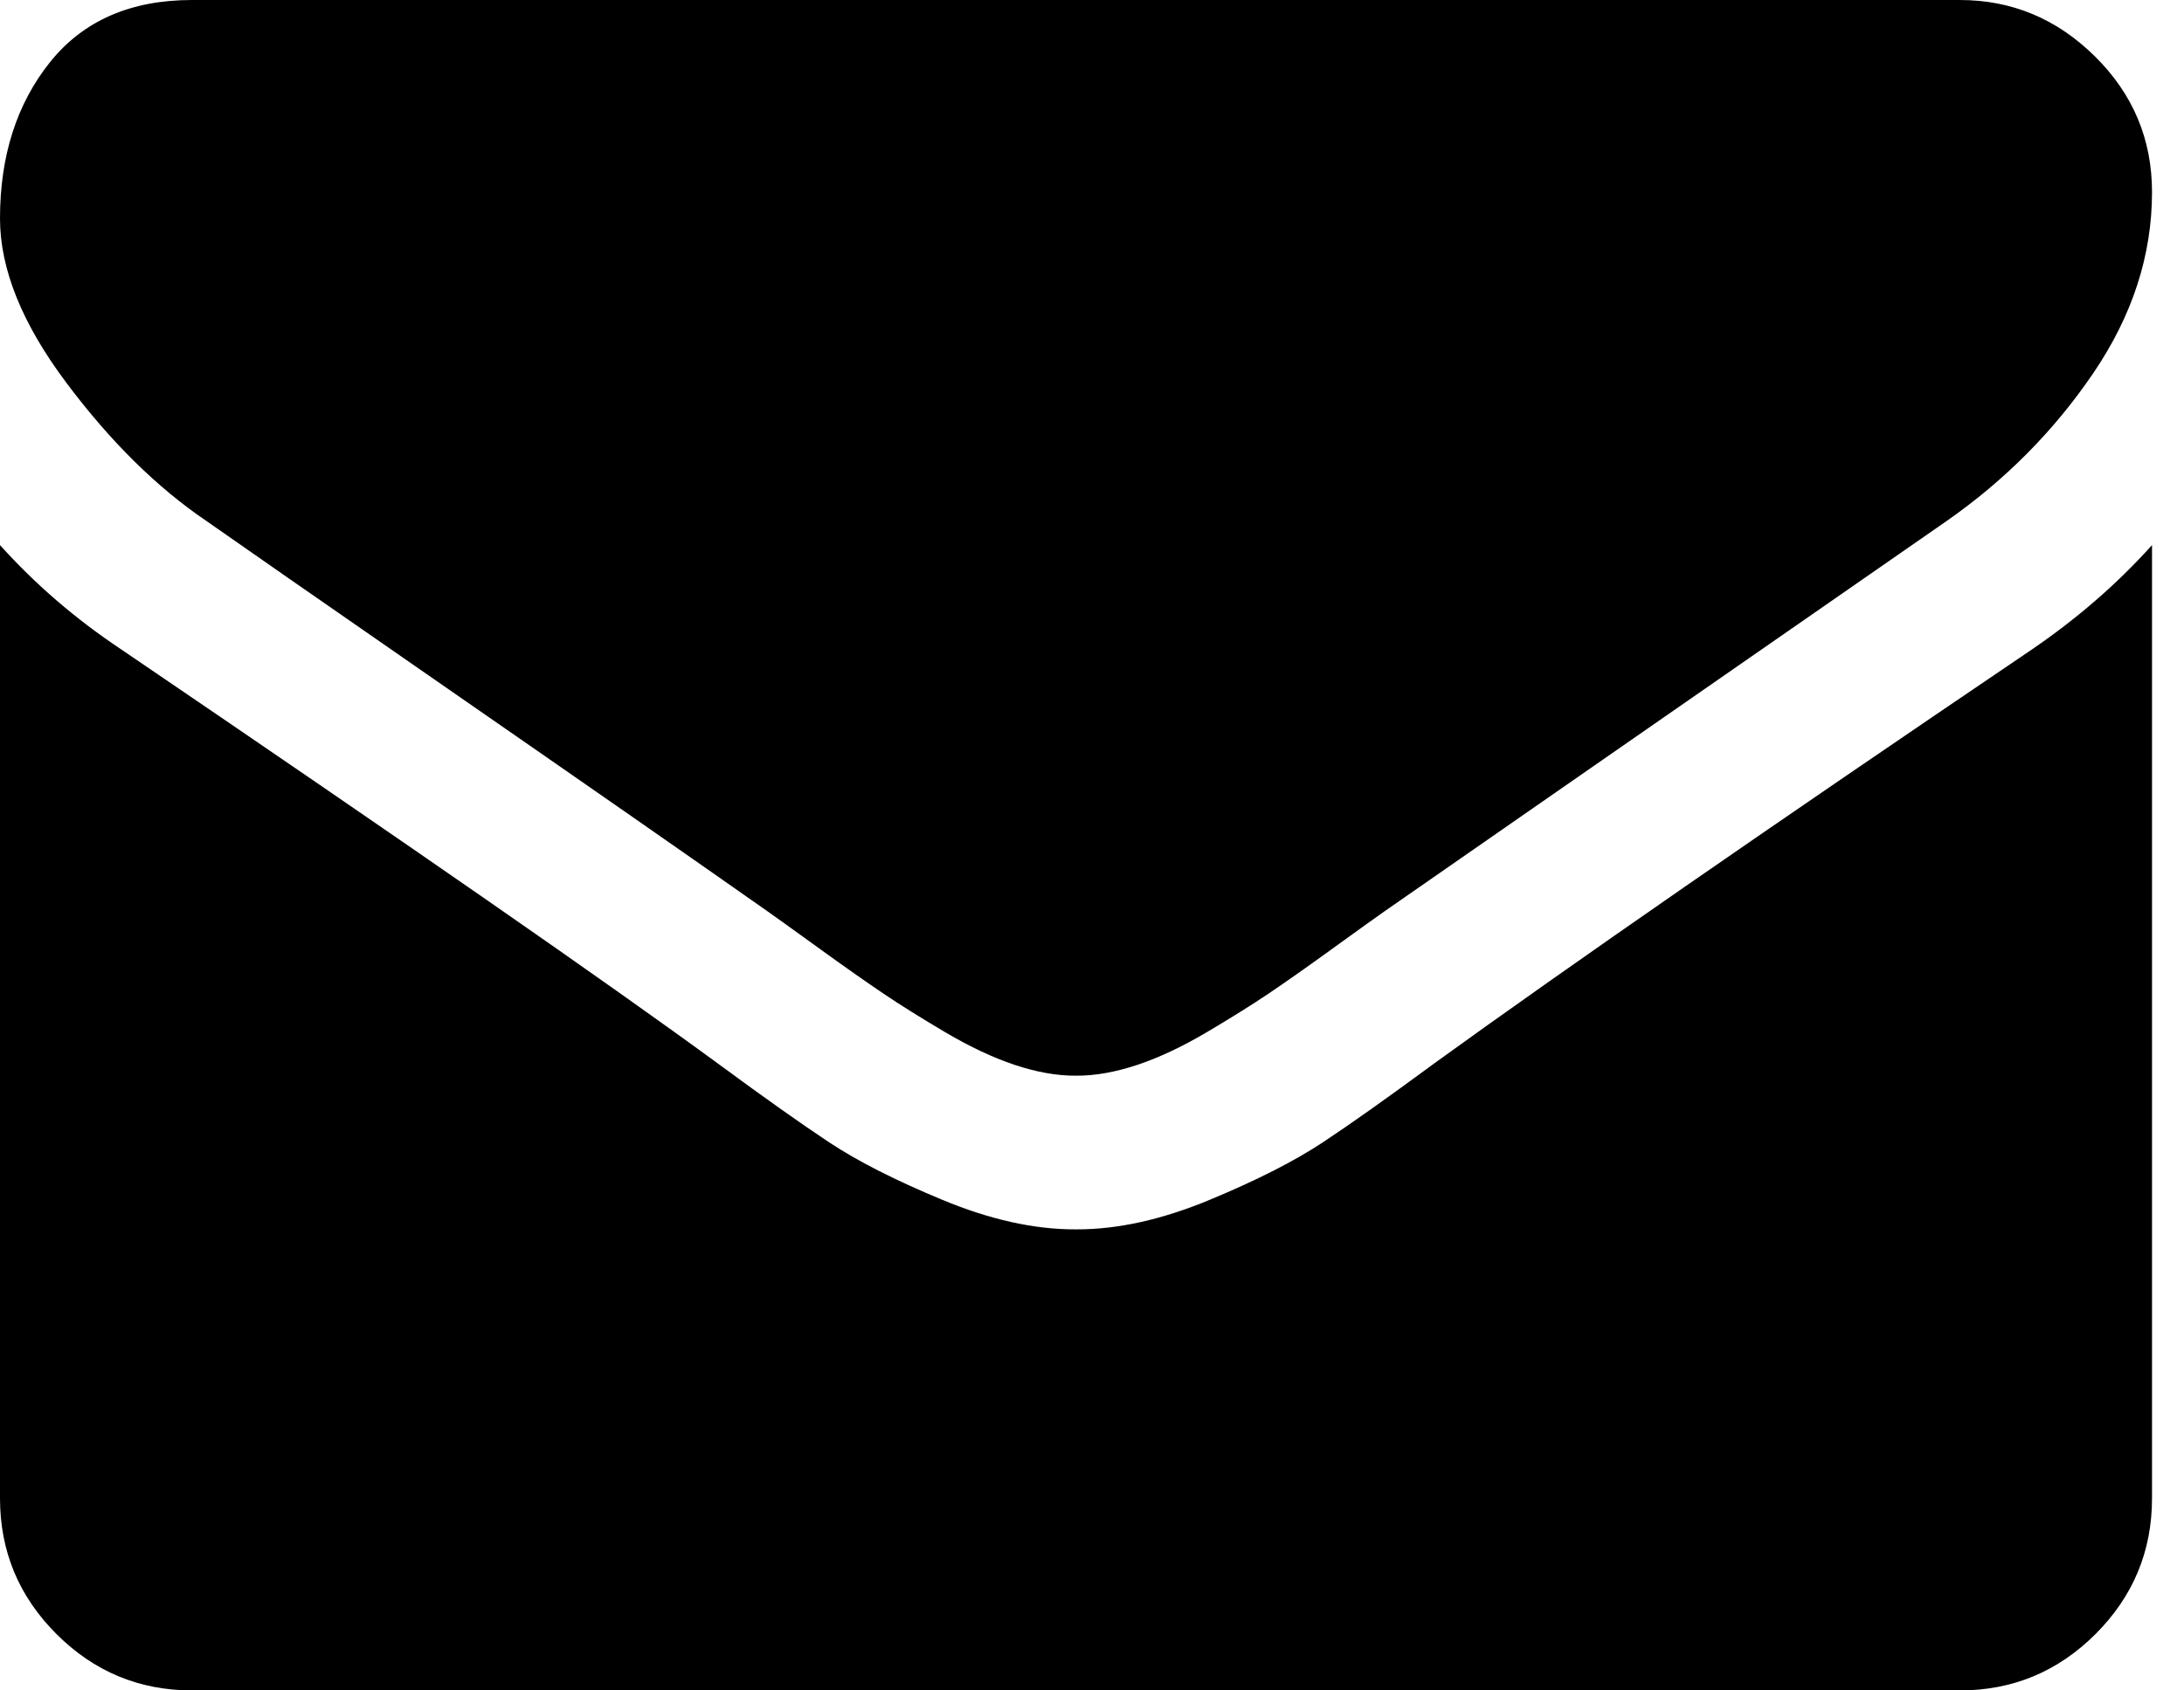 <svg width="31" height="24" viewBox="0 0 31 24" fill="none" xmlns="http://www.w3.org/2000/svg">
<path d="M2.932 7.398C3.318 7.67 4.483 8.48 6.426 9.827C8.369 11.173 9.858 12.21 10.892 12.937C11.006 13.017 11.247 13.19 11.616 13.457C11.986 13.725 12.293 13.94 12.537 14.105C12.781 14.27 13.076 14.454 13.423 14.659C13.77 14.863 14.097 15.017 14.403 15.119C14.71 15.221 14.994 15.272 15.256 15.272H15.273H15.29C15.551 15.272 15.835 15.221 16.142 15.119C16.449 15.017 16.776 14.863 17.122 14.659C17.469 14.454 17.764 14.27 18.009 14.105C18.253 13.94 18.56 13.725 18.929 13.457C19.298 13.19 19.54 13.017 19.654 12.937C20.699 12.21 23.358 10.363 27.631 7.397C28.46 6.818 29.154 6.119 29.71 5.301C30.267 4.483 30.546 3.625 30.546 2.727C30.546 1.977 30.276 1.335 29.736 0.801C29.196 0.267 28.557 0 27.818 0H2.727C1.852 0 1.179 0.295 0.707 0.886C0.236 1.477 0 2.216 0 3.102C0 3.818 0.313 4.594 0.938 5.429C1.562 6.264 2.227 6.921 2.932 7.398Z" fill="black"/>
<path d="M28.841 9.221C25.114 11.744 22.284 13.704 20.352 15.102C19.705 15.579 19.179 15.952 18.776 16.219C18.372 16.486 17.836 16.759 17.165 17.037C16.495 17.315 15.87 17.454 15.29 17.454H15.273H15.256C14.676 17.454 14.051 17.315 13.381 17.037C12.71 16.759 12.173 16.486 11.77 16.219C11.367 15.952 10.841 15.579 10.193 15.102C8.659 13.977 5.835 12.017 1.722 9.221C1.074 8.79 0.5 8.295 0 7.739V21.272C0 22.023 0.267 22.665 0.801 23.199C1.335 23.733 1.977 24 2.727 24H27.819C28.568 24 29.21 23.733 29.745 23.199C30.279 22.664 30.546 22.023 30.546 21.272V7.739C30.057 8.284 29.489 8.778 28.841 9.221Z" fill="black"/>
</svg>
